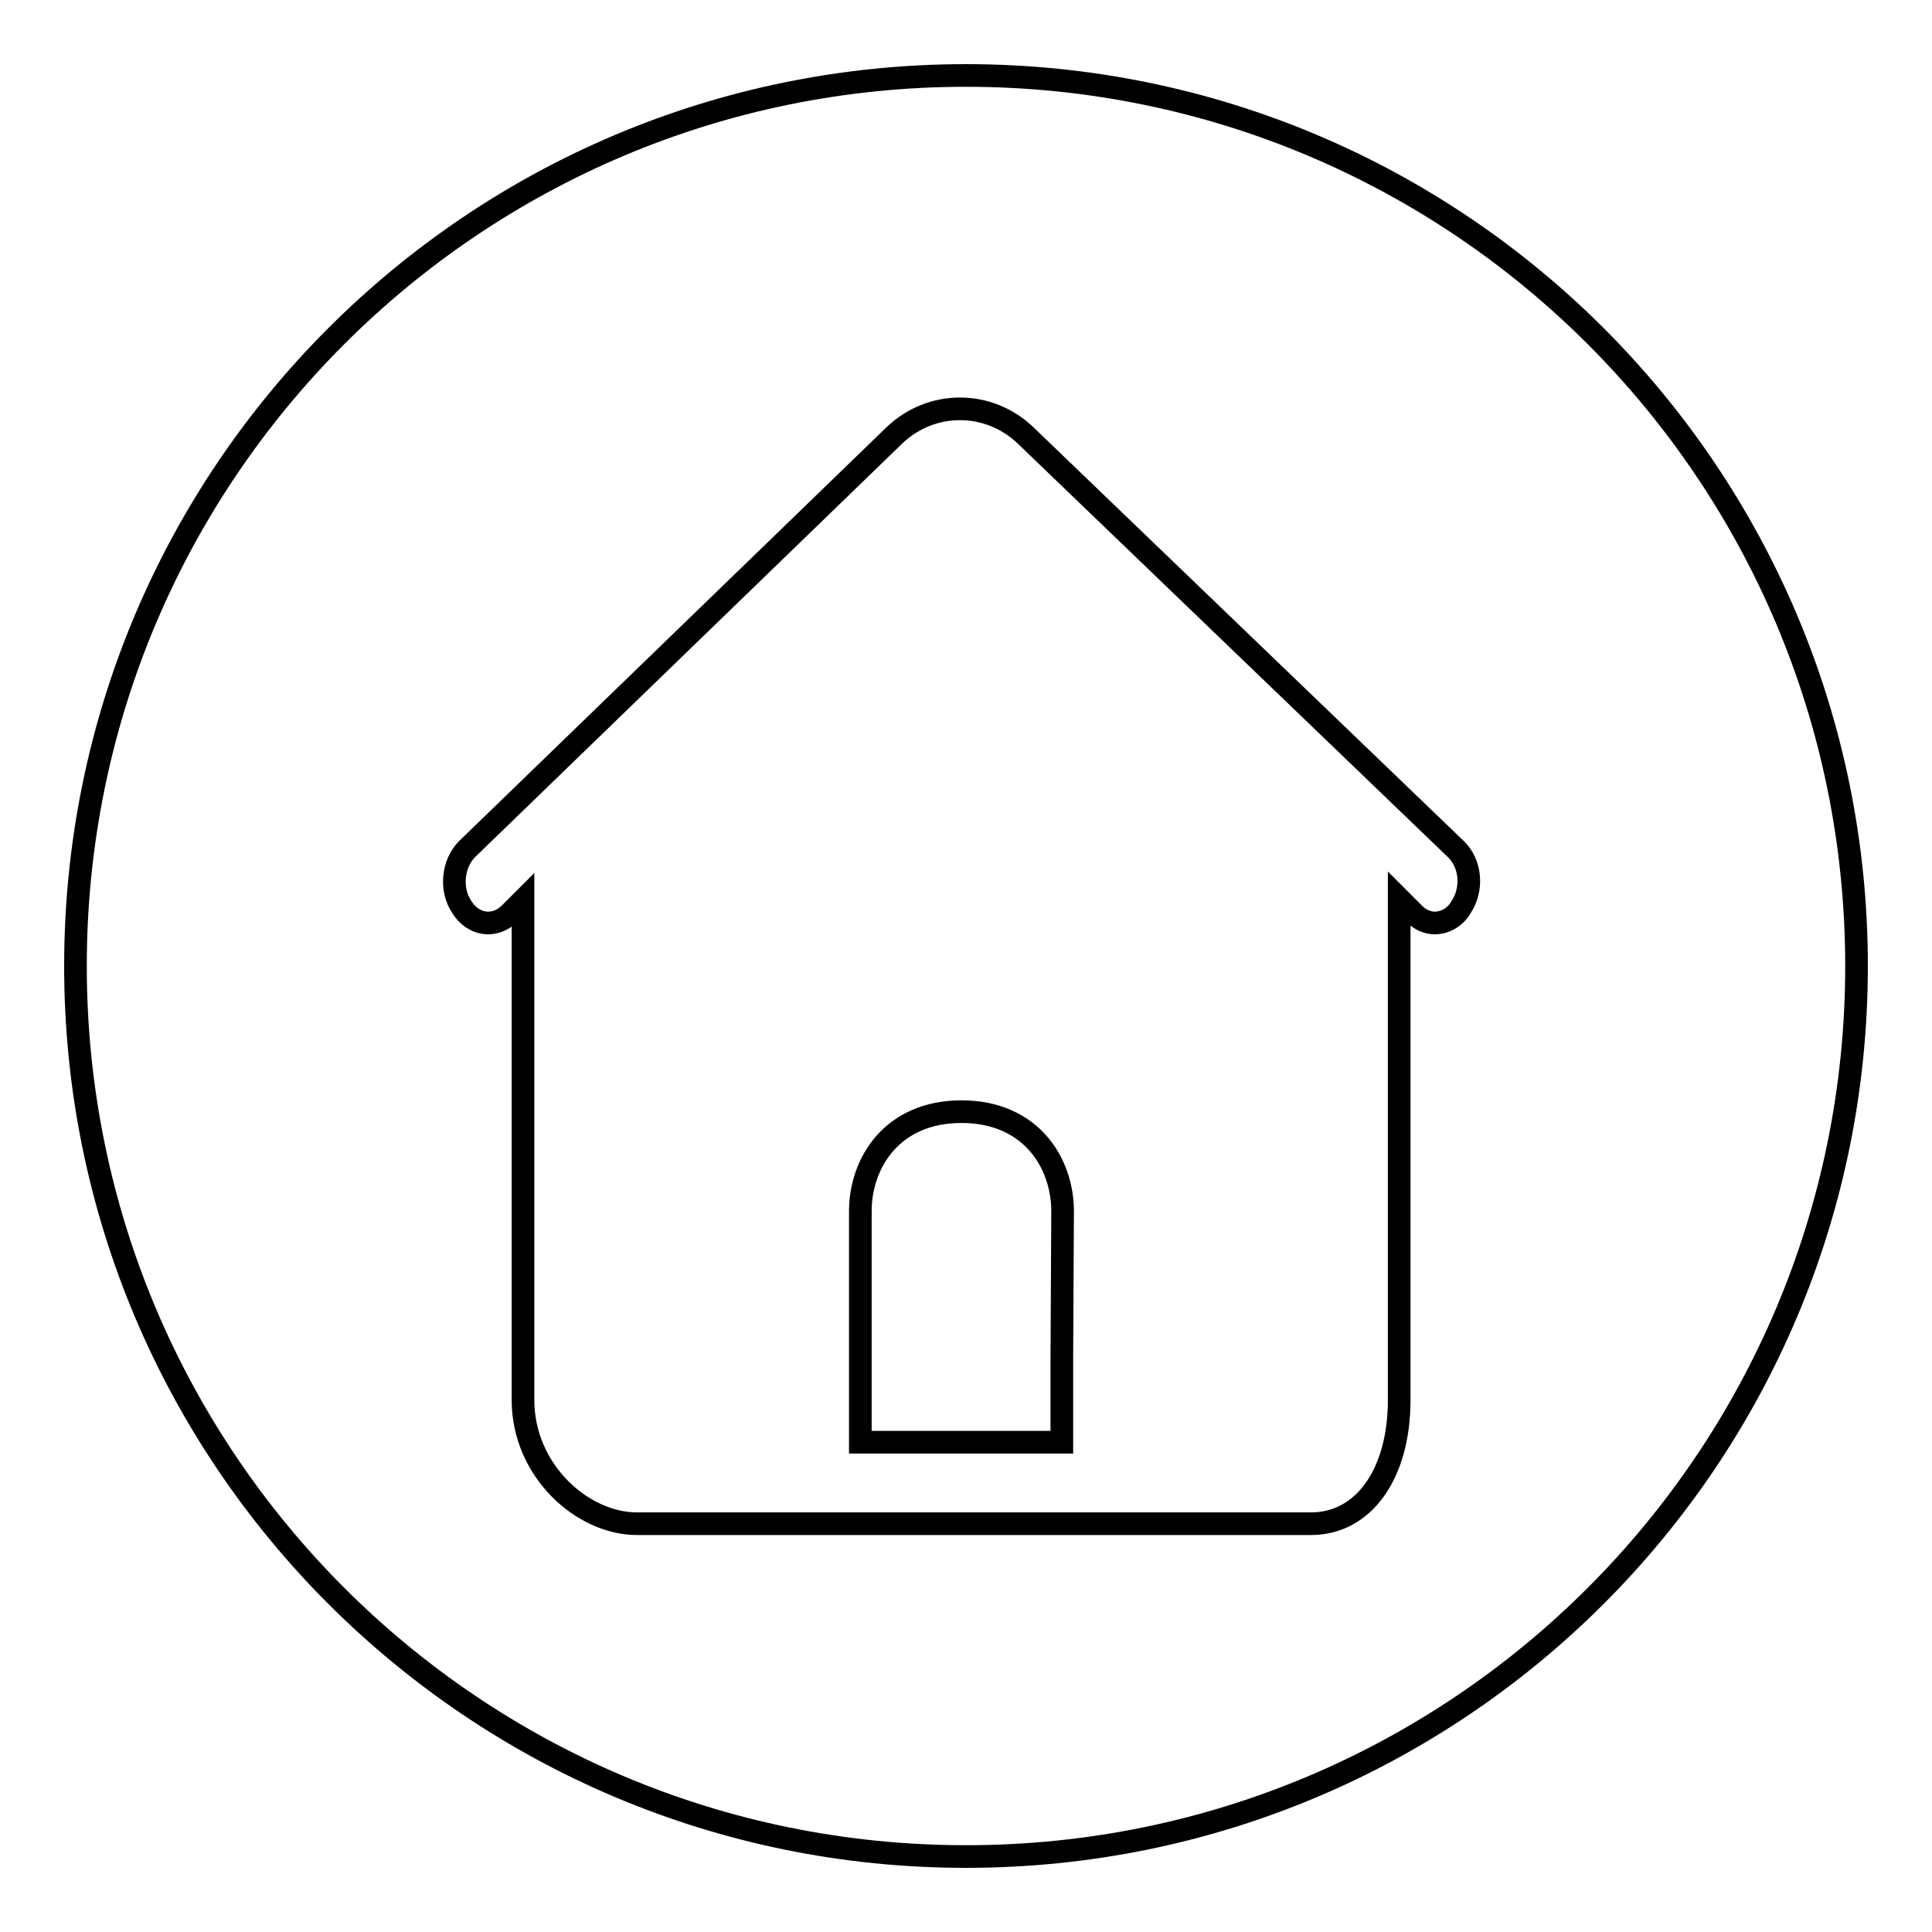 <?xml version="1.0" encoding="utf-8"?>
<!-- Svg Vector Icons : http://www.onlinewebfonts.com/icon -->
<!DOCTYPE svg PUBLIC "-//W3C//DTD SVG 1.1//EN" "http://www.w3.org/Graphics/SVG/1.1/DTD/svg11.dtd">
<svg version="1.1" xmlns="http://www.w3.org/2000/svg" xmlns:xlink="http://www.w3.org/1999/xlink" x="0px" y="0px" viewBox="0 0 256 256" enable-background="new 0 0 256 256" xml:space="preserve">
<g><g><path stroke-width="3" fill-opacity="0" stroke="#000000"  d="M10,128c0,65.2,52.8,118,118,118c65.2,0,118-52.8,118-118c0-65.2-52.8-118-118-118C62.8,10,10,62.8,10,128z"/><path stroke-width="3" fill-opacity="0" stroke="#000000"  d="M192.9,112.5l-57-54.8c-4.9-4.7-12.5-4.7-17.4,0l-56.6,54.8c-1.9,1.9-2.3,5.3-0.7,7.7c1.5,2.4,4.3,2.8,6.3,0.9l1.8-1.8v66.2c0,9.4,7.9,16.4,15.1,16.4h89.3c7,0,11.7-6.6,11.7-16.4v-66.4l2,2c0.8,0.8,1.8,1.2,2.7,1.2c1.3,0,2.7-0.7,3.5-2.1C195.2,117.8,194.9,114.4,192.9,112.5L192.9,112.5z M140.7,179.7v11.4h-8.9h-8.9h-8.9v-11.4v-19.2c0-6.4,4.2-13.2,13.4-13.2c9.2,0,13.4,6.8,13.4,13.2L140.7,179.7L140.7,179.7z"/></g></g>
</svg>